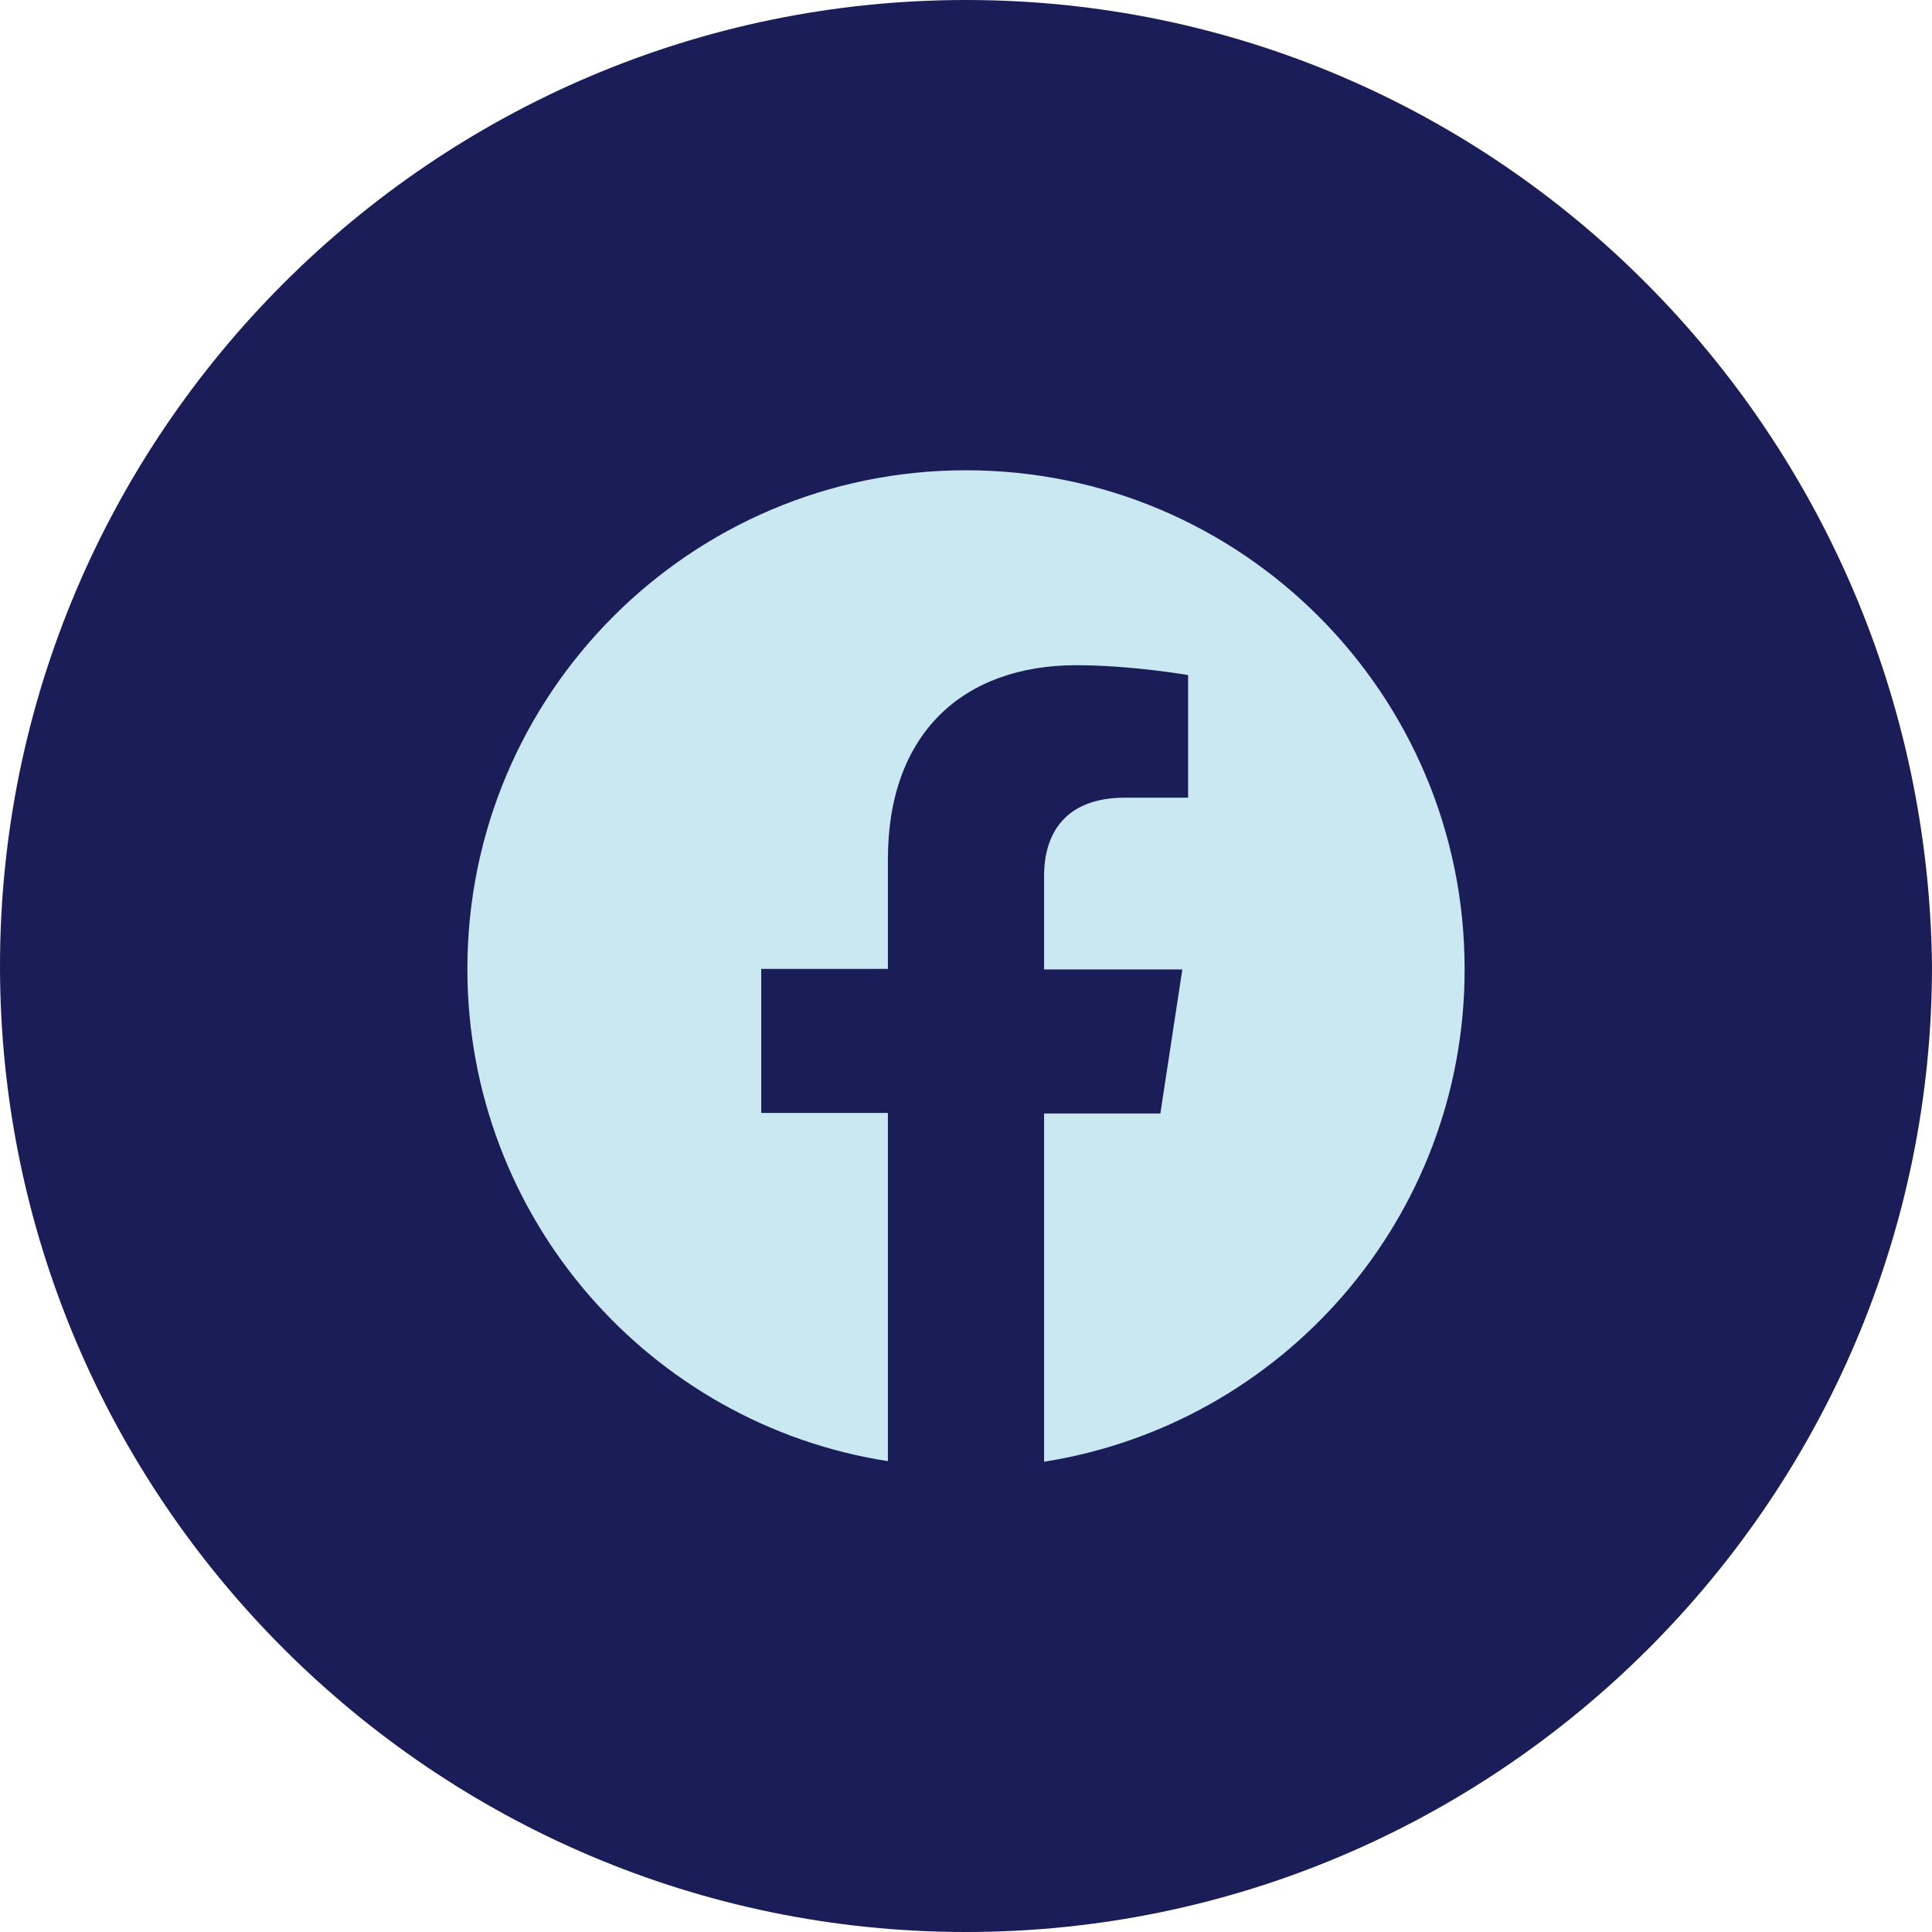 <?xml version="1.0" encoding="UTF-8"?><svg id="Layer_1" xmlns="http://www.w3.org/2000/svg" viewBox="0 0 33.4 33.4"><defs><style>.cls-1{fill:#cae8f1;}.cls-2{fill:#1a1d57;}</style></defs><g id="Layer_1-2"><path class="cls-2" d="M16.7,0C7.5,0,0,7.5,0,16.7s7.5,16.7,16.7,16.7,16.7-7.5,16.7-16.7h0C33.3,7.5,25.9,0,16.7,0Z"/><path class="cls-1" d="M25.32,16.75c0-4.76-3.86-8.62-8.62-8.62s-8.62,3.86-8.62,8.62c0,4.3,3.15,7.87,7.27,8.51v-6.02h-2.19v-2.49h2.19v-1.9c0-2.16,1.29-3.35,3.26-3.35,.94,0,1.93,.17,1.93,.17v2.12h-1.09c-1.07,0-1.4,.66-1.4,1.35v1.62h2.39l-.38,2.49h-2.01v6.02c4.12-.65,7.27-4.21,7.27-8.51Z"/></g></svg>